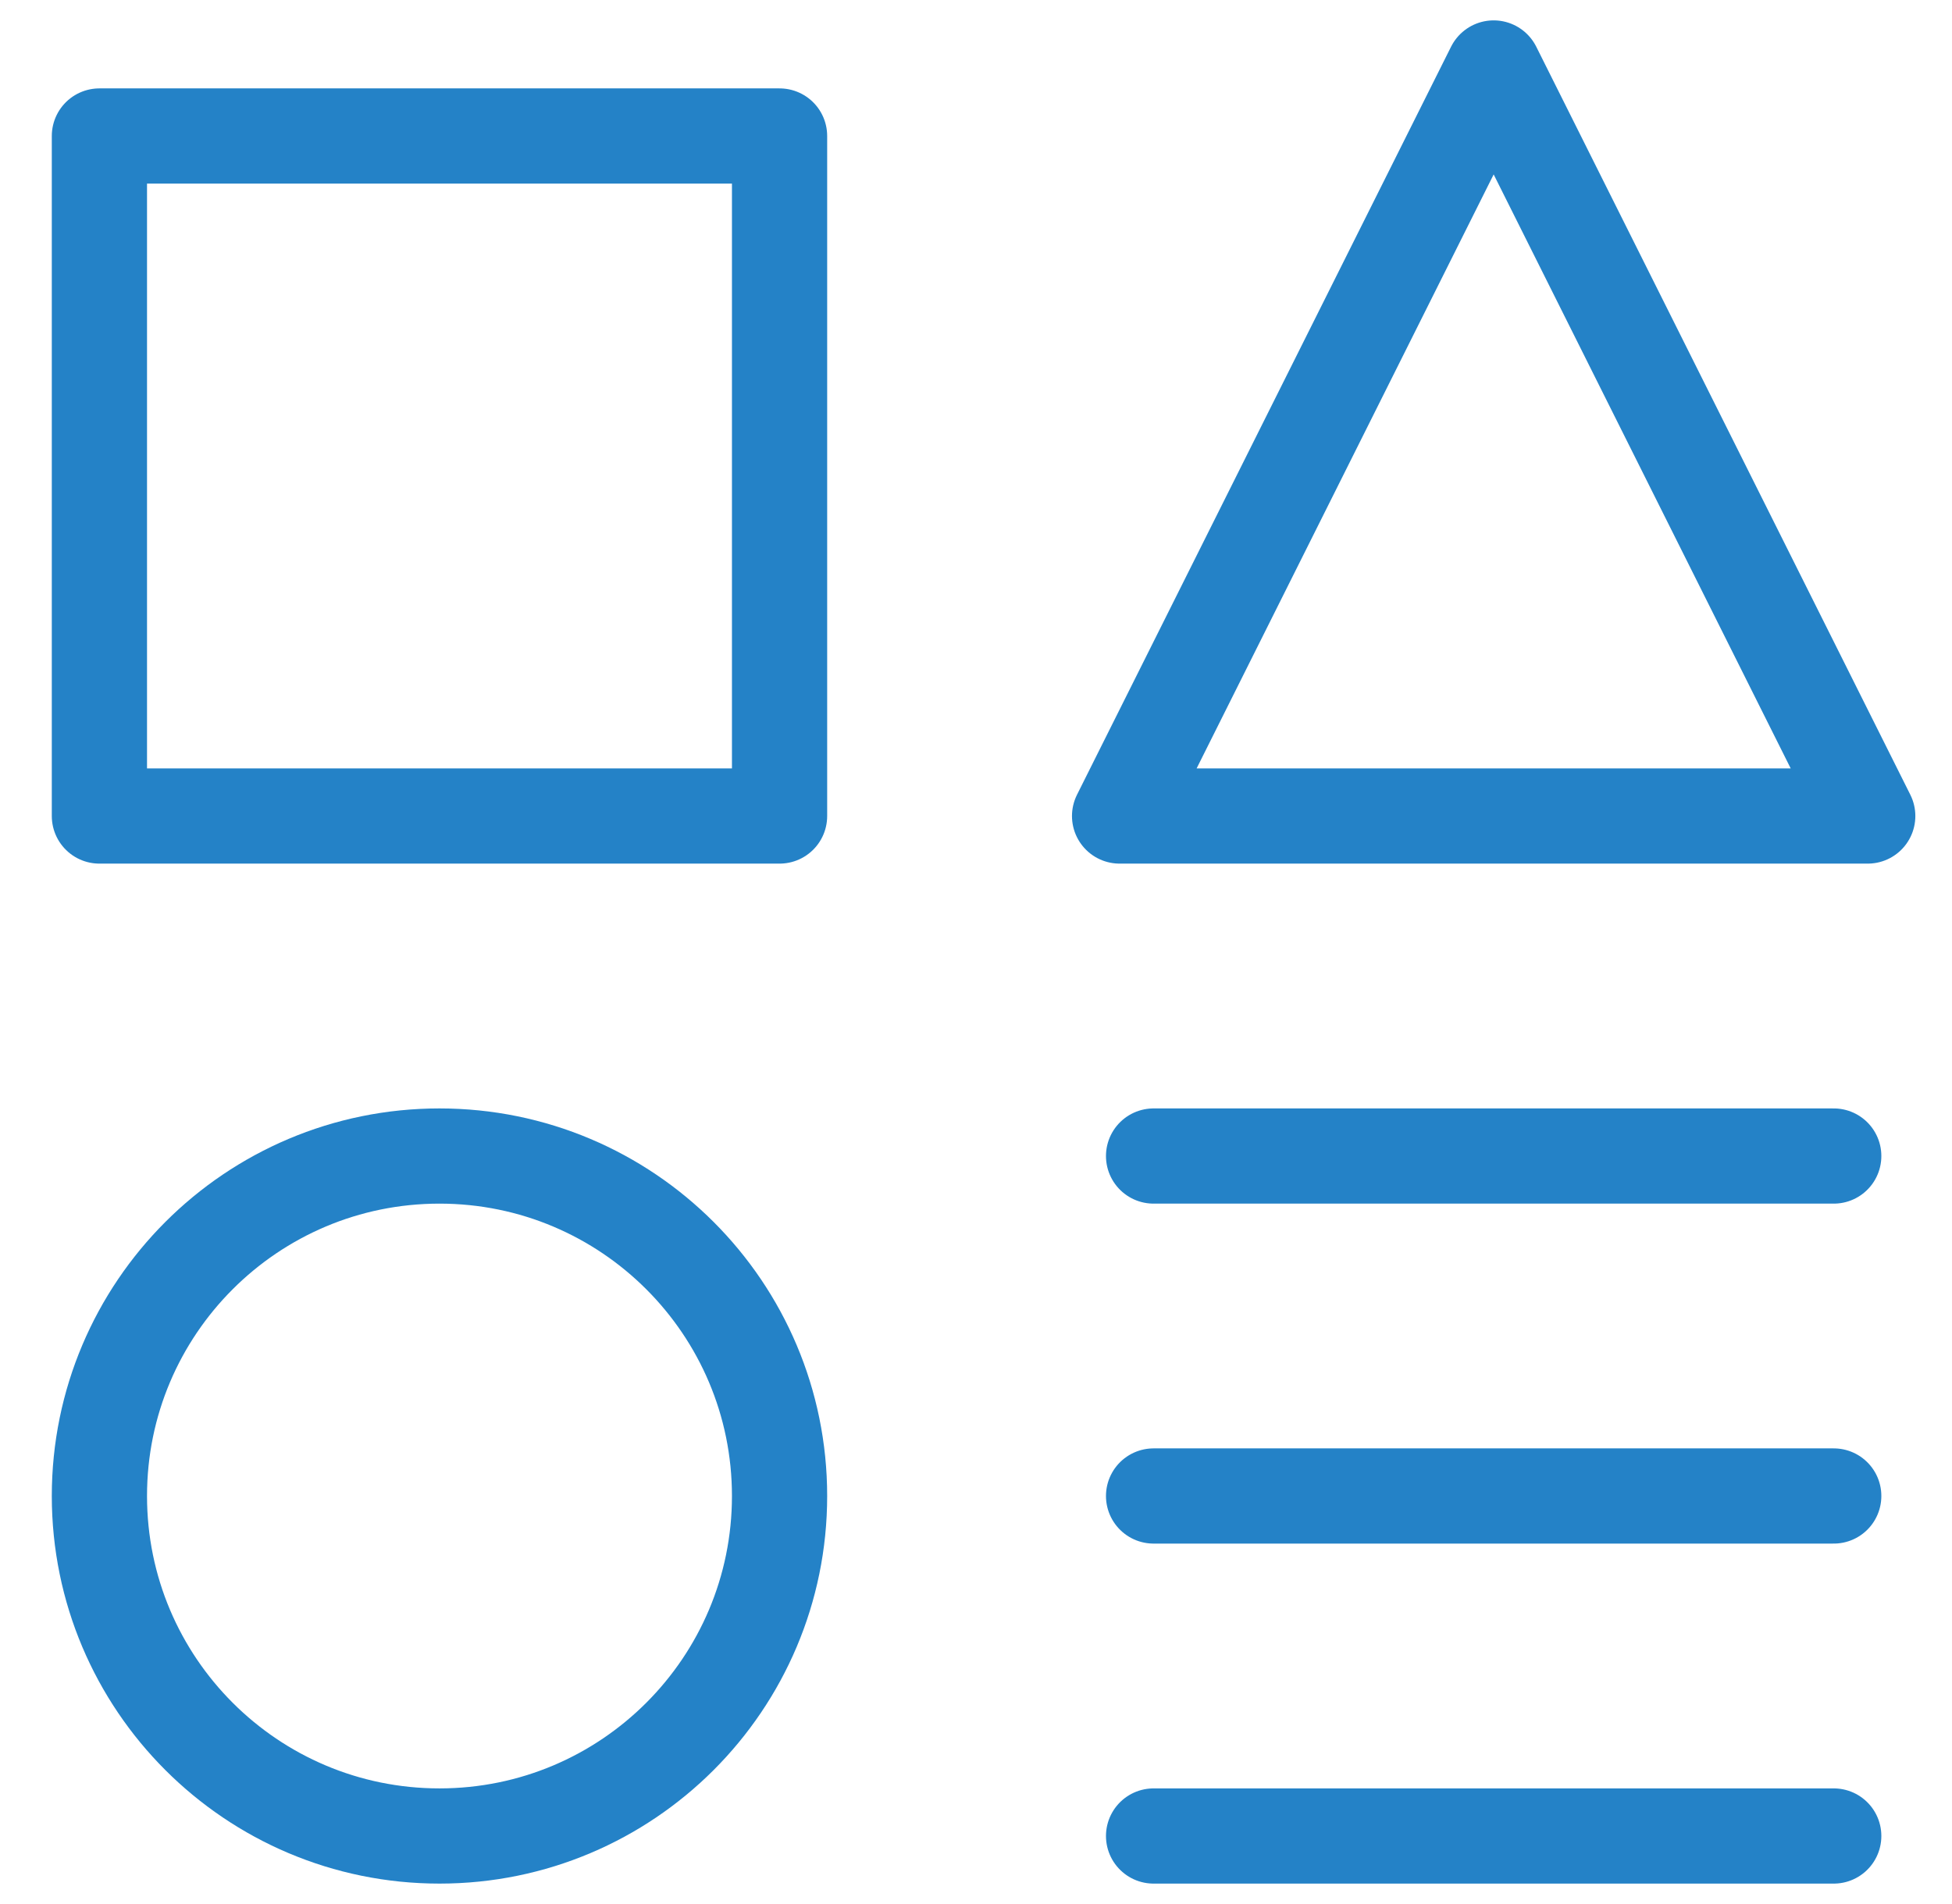 <svg width="41" height="40" viewBox="0 0 41 40" fill="none" xmlns="http://www.w3.org/2000/svg">
<g clip-path="url(#clip0_255_467)">
<path d="M16.374 2.857H2.088V17.143H16.374V2.857Z" stroke="#2482c7" stroke-width="2" stroke-linecap="round" stroke-linejoin="round"/>
<path d="M38.516 38.571H24.23" stroke="#2482c7" stroke-width="2" stroke-linecap="round" stroke-linejoin="round"/>
<path d="M24.23 24.286H38.516" stroke="#2482c7" stroke-width="2" stroke-linecap="round" stroke-linejoin="round"/>
<path d="M24.23 31.428H38.516" stroke="#2482c7" stroke-width="2" stroke-linecap="round" stroke-linejoin="round"/>
<path d="M39.23 17.143H23.516L31.373 1.428L39.23 17.143Z" stroke="#2482c7" stroke-width="2" stroke-linecap="round" stroke-linejoin="round"/>
<path d="M9.231 38.571C13.176 38.571 16.374 35.373 16.374 31.428C16.374 27.484 13.176 24.286 9.231 24.286C5.286 24.286 2.088 27.484 2.088 31.428C2.088 35.373 5.286 38.571 9.231 38.571Z" stroke="#2482c7" stroke-width="2" stroke-linecap="round" stroke-linejoin="round"/>
</g>
<defs>
<clipPath id="clip0_255_467">
<rect width="40" height="40" fill="white" transform="translate(0.66)"/>
</clipPath>
</defs>
</svg>
